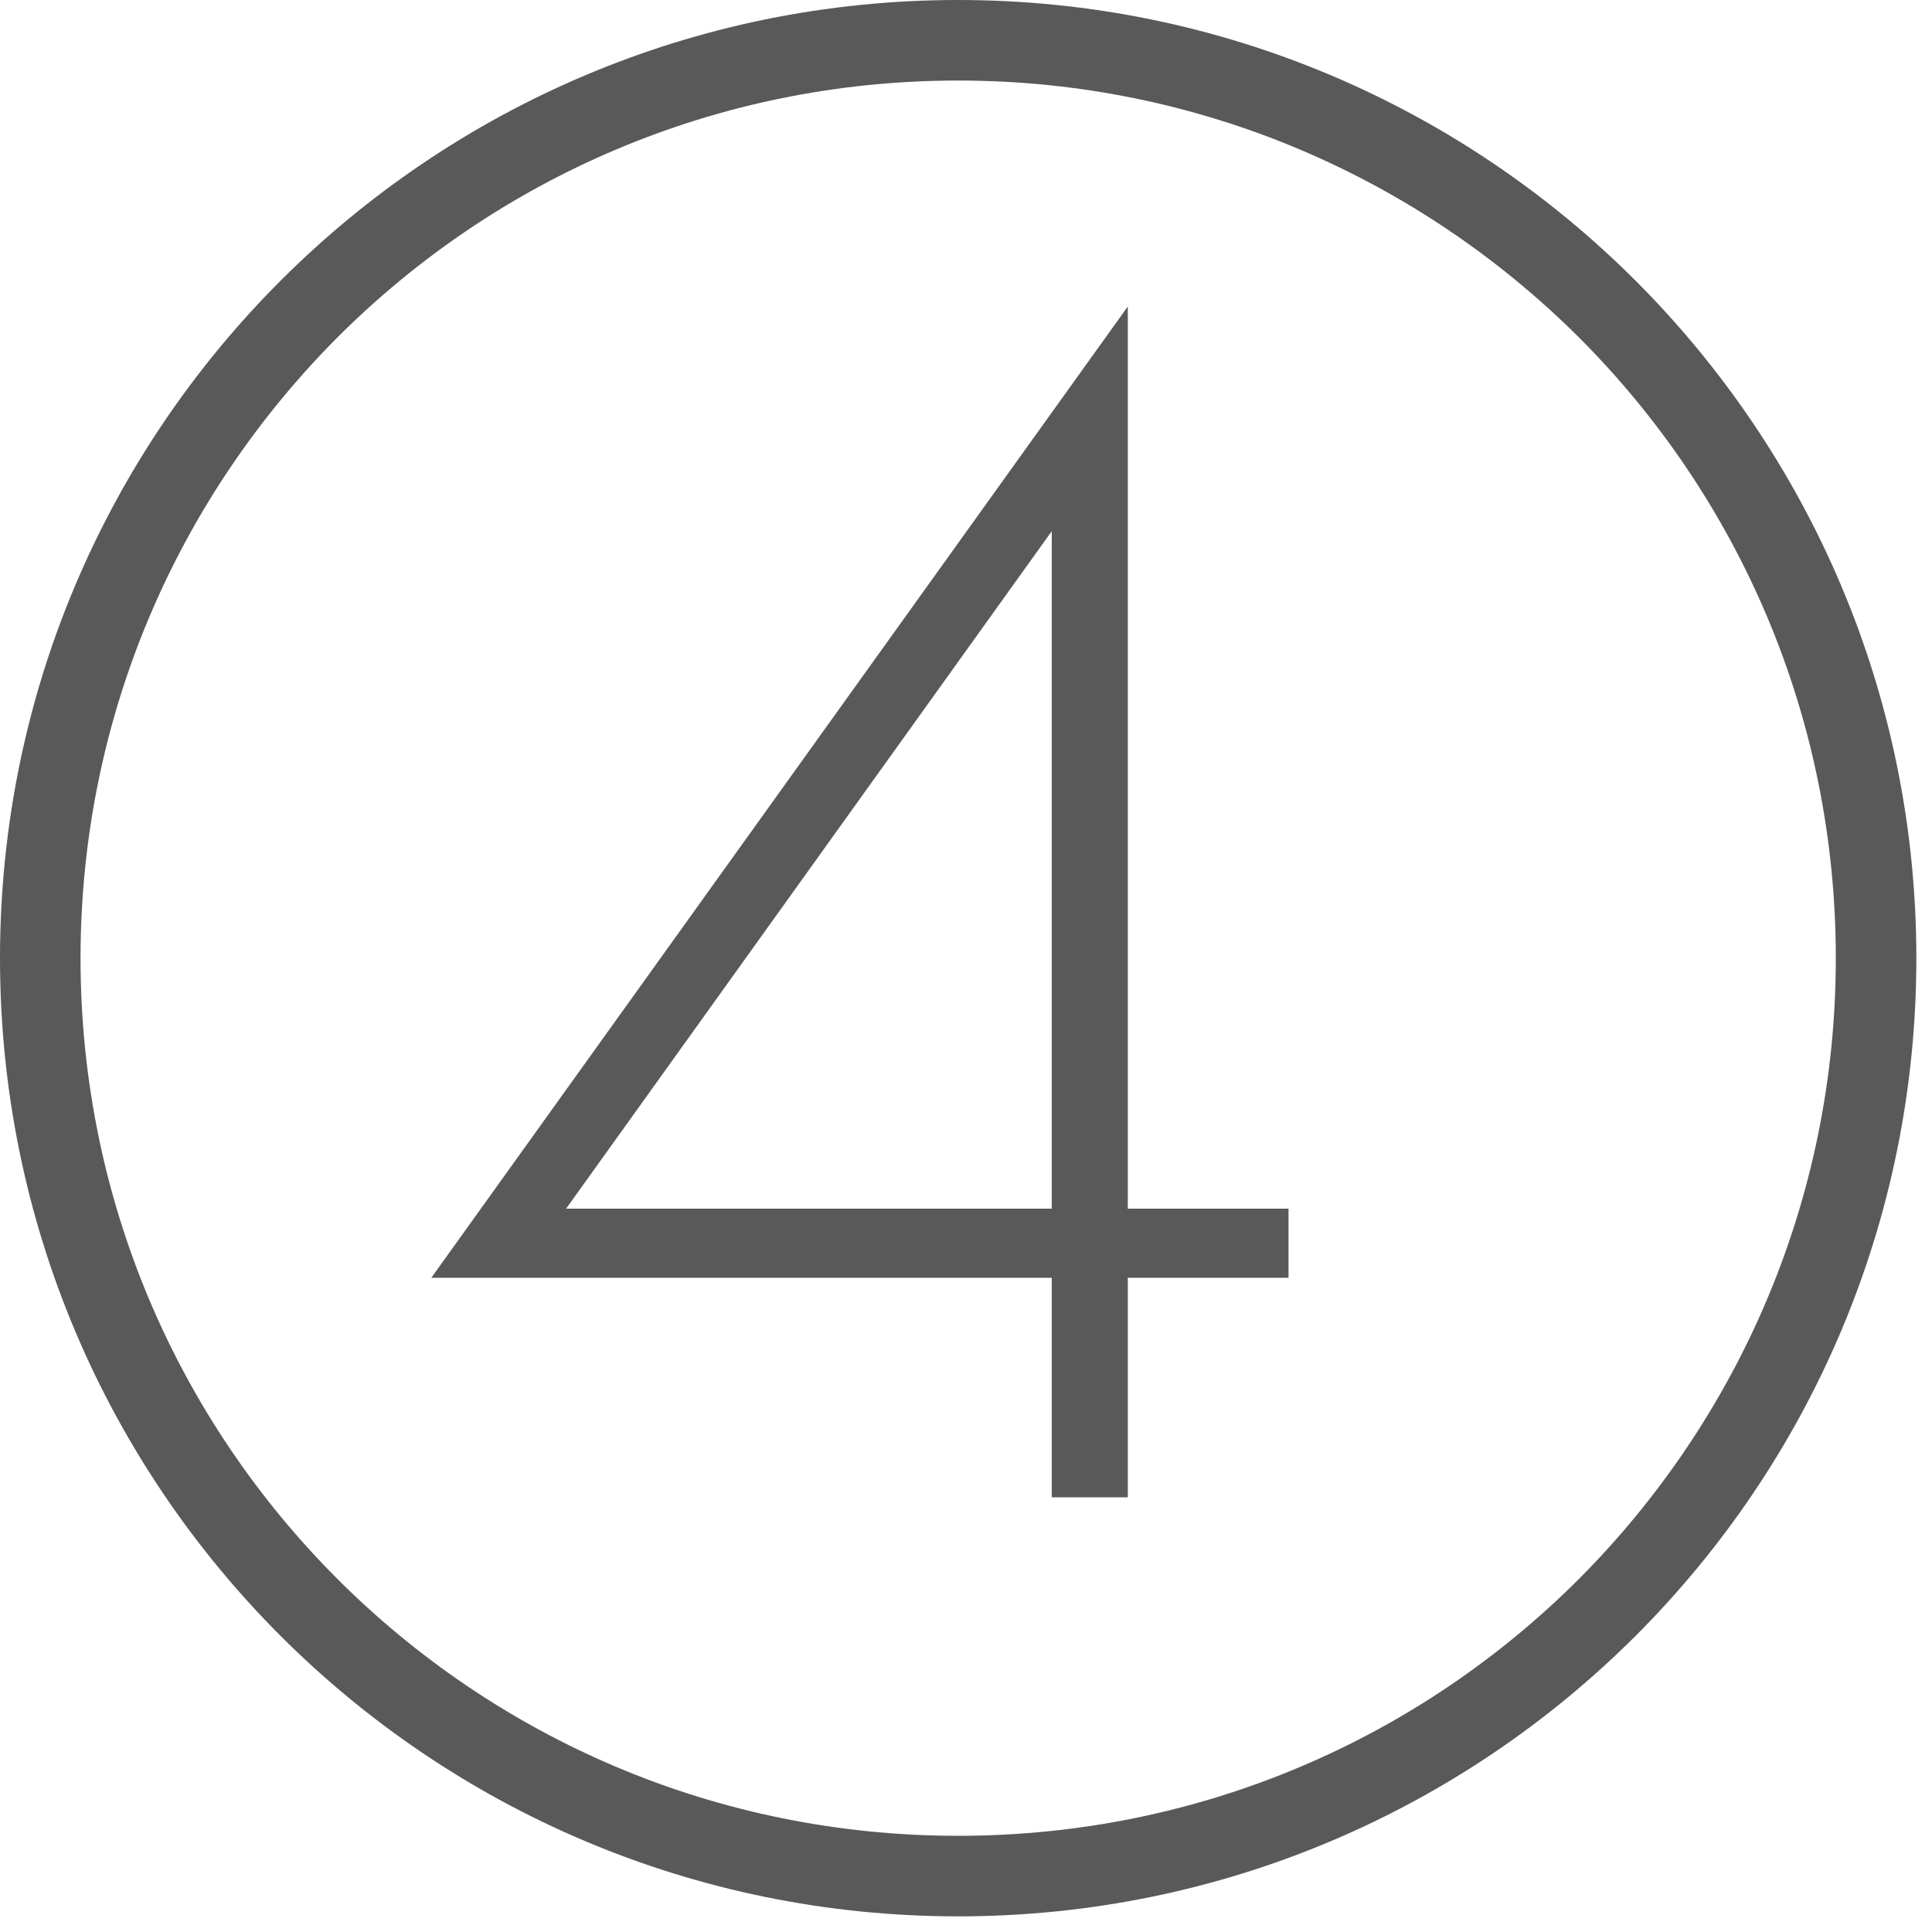 <svg width="80" height="80" viewBox="0 0 80 80" fill="none" xmlns="http://www.w3.org/2000/svg">
<path d="M77.696 39.676H76.017C76.017 49.706 71.958 58.78 65.381 65.381C58.803 71.958 49.729 76.017 39.676 76.017C29.623 76.017 20.549 71.958 13.972 65.381C7.394 58.803 3.335 49.729 3.335 39.676C3.335 29.646 7.394 20.573 13.972 13.972C20.549 7.394 29.623 3.335 39.676 3.335C49.706 3.335 58.78 7.394 65.381 13.972C71.958 20.549 76.017 29.623 76.017 39.676H79.352C79.352 17.774 61.579 0 39.676 0C17.774 0 0 17.75 0 39.676C0 61.602 17.75 79.352 39.676 79.352C61.579 79.352 79.352 61.602 79.352 39.676H77.696Z" fill="#595959"/>
<path d="M46.7 12.691V50.048H53.355V52.911H46.7V62H43.551V52.911H17.859L46.7 12.691ZM23.441 50.048H43.551V21.995L23.441 50.048Z" fill="#595959"/>
</svg>
